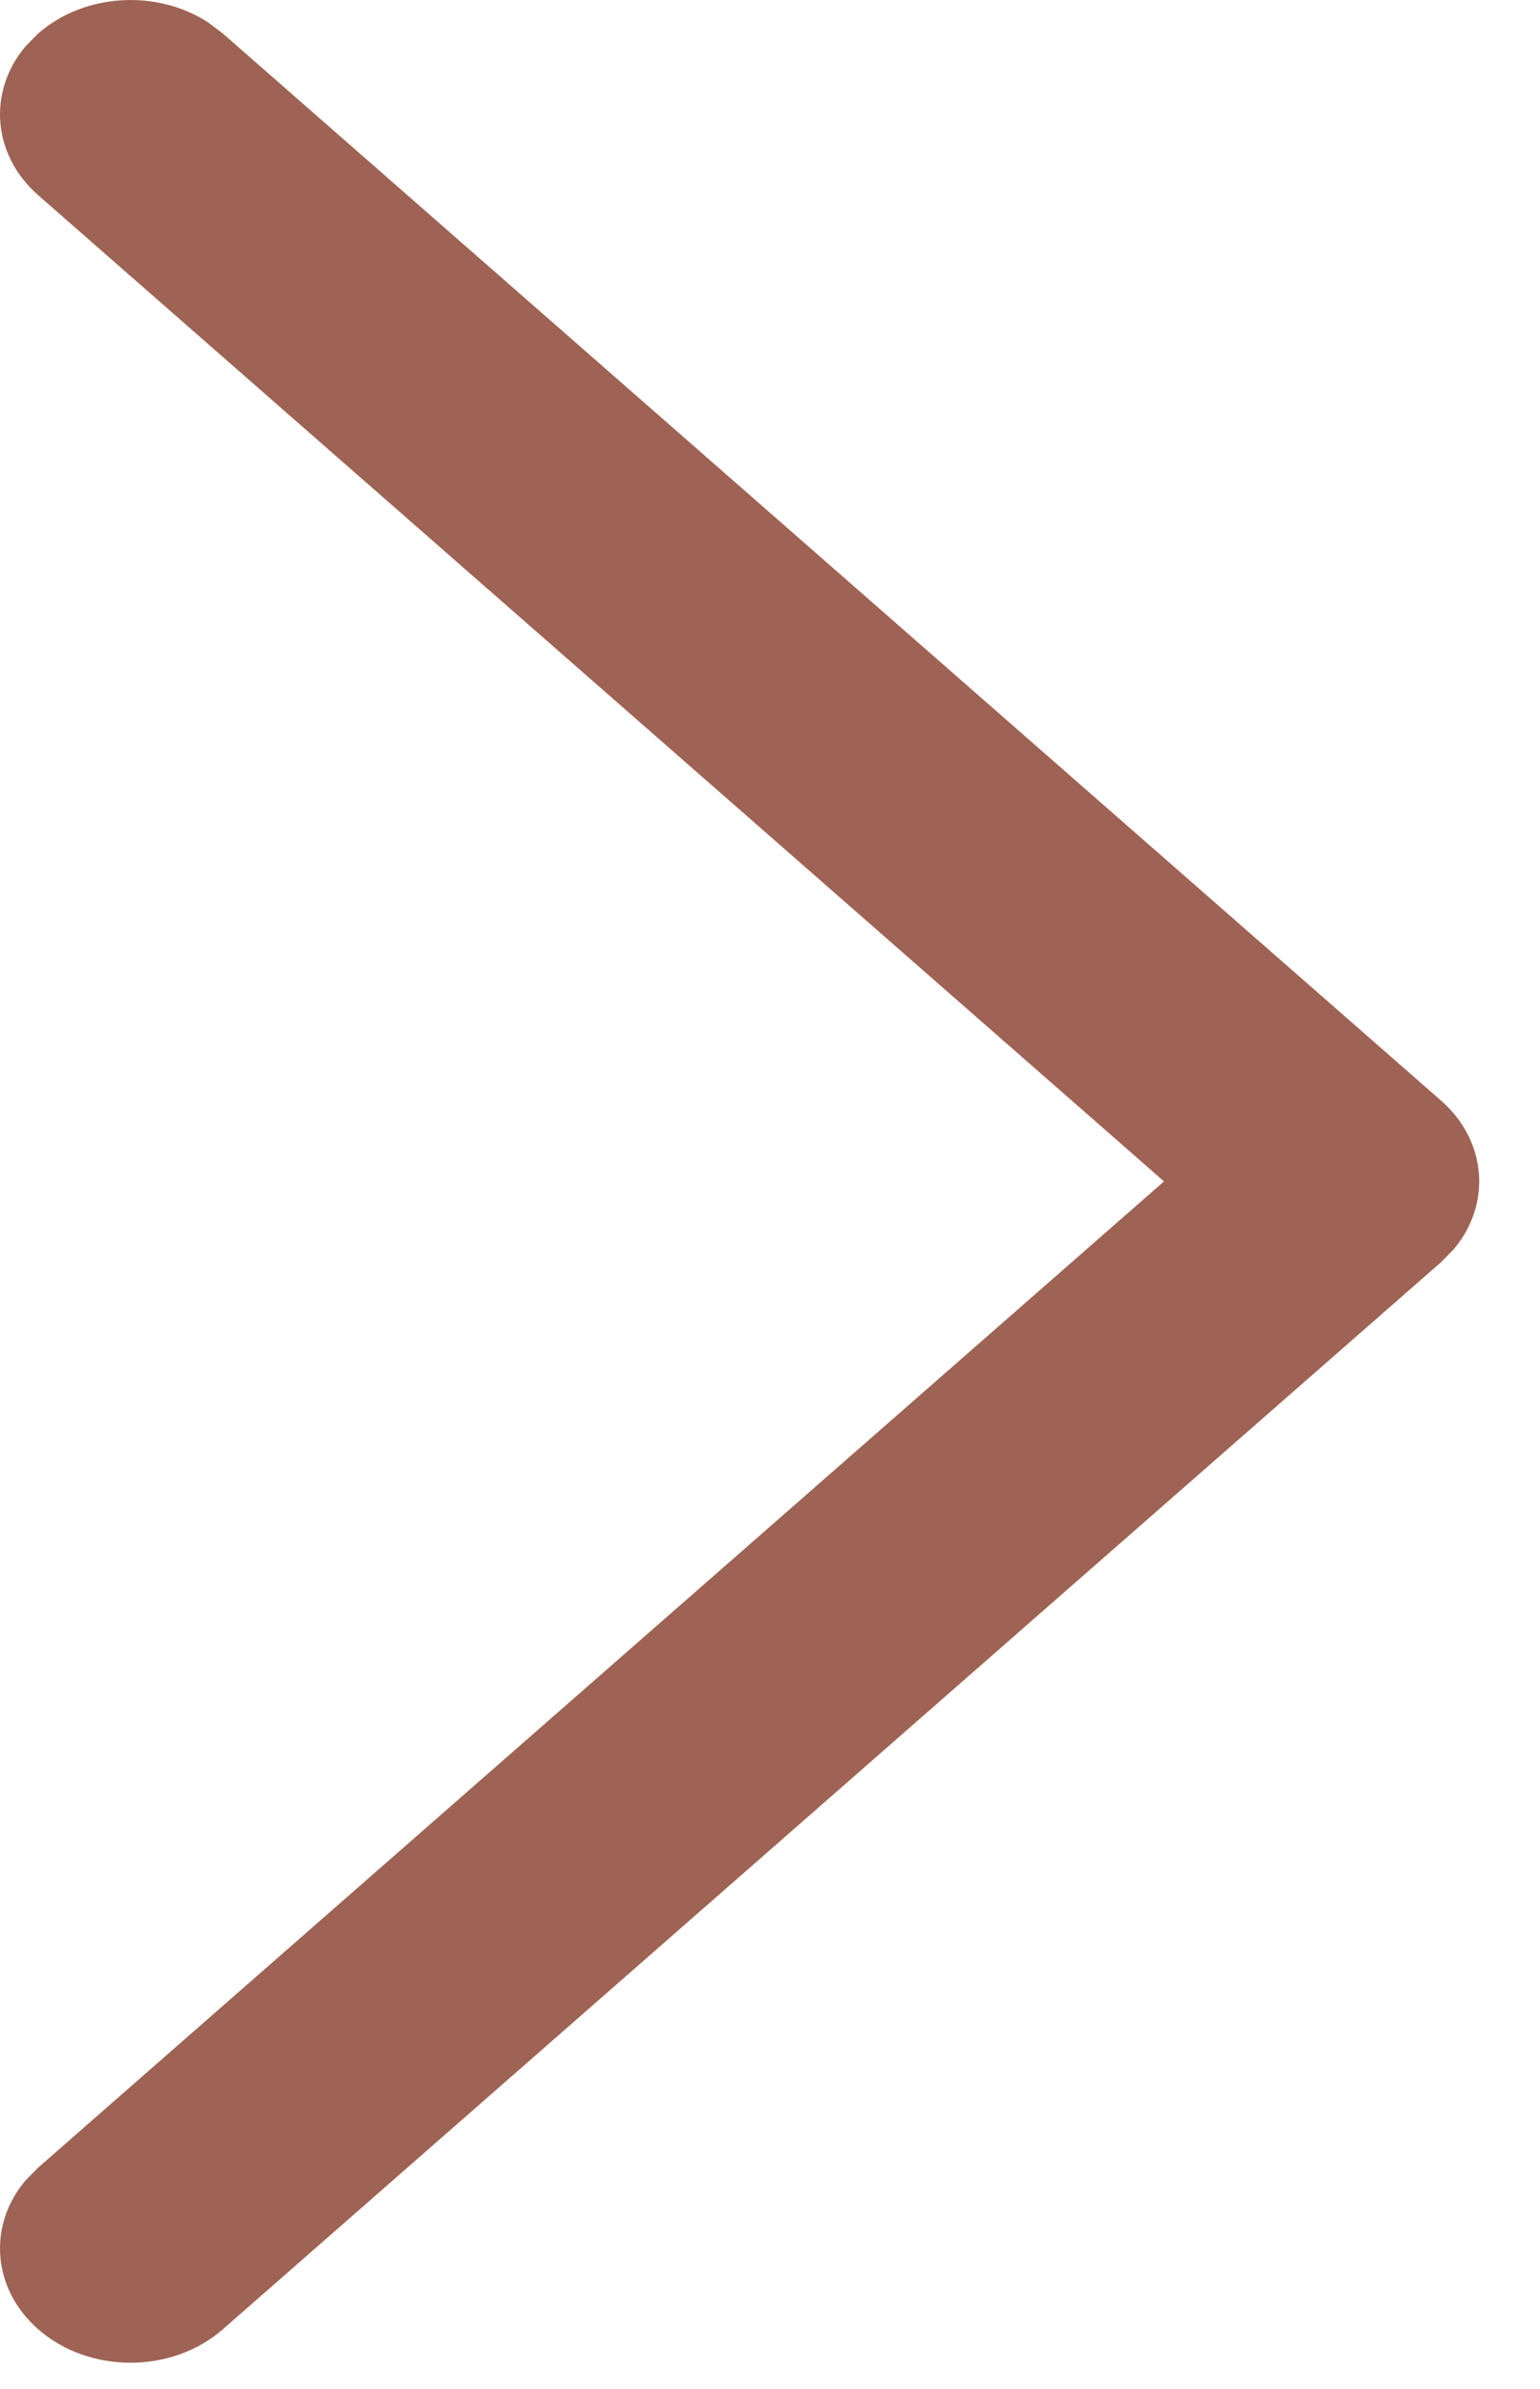 <svg width="20" height="31" viewBox="0 0 20 31" fill="none" xmlns="http://www.w3.org/2000/svg">
<path d="M0.496 30.225C-0.105 29.698 -0.16 28.874 0.332 28.293L0.496 28.127L15.117 15.33L0.496 2.533C-0.105 2.006 -0.16 1.182 0.332 0.601L0.496 0.435C1.098 -0.092 2.04 -0.14 2.703 0.291L2.894 0.435L18.714 14.281C19.316 14.807 19.37 15.632 18.878 16.212L18.714 16.379L2.894 30.225C2.232 30.804 1.158 30.804 0.496 30.225Z" fill="#9E6354"/>
</svg>

